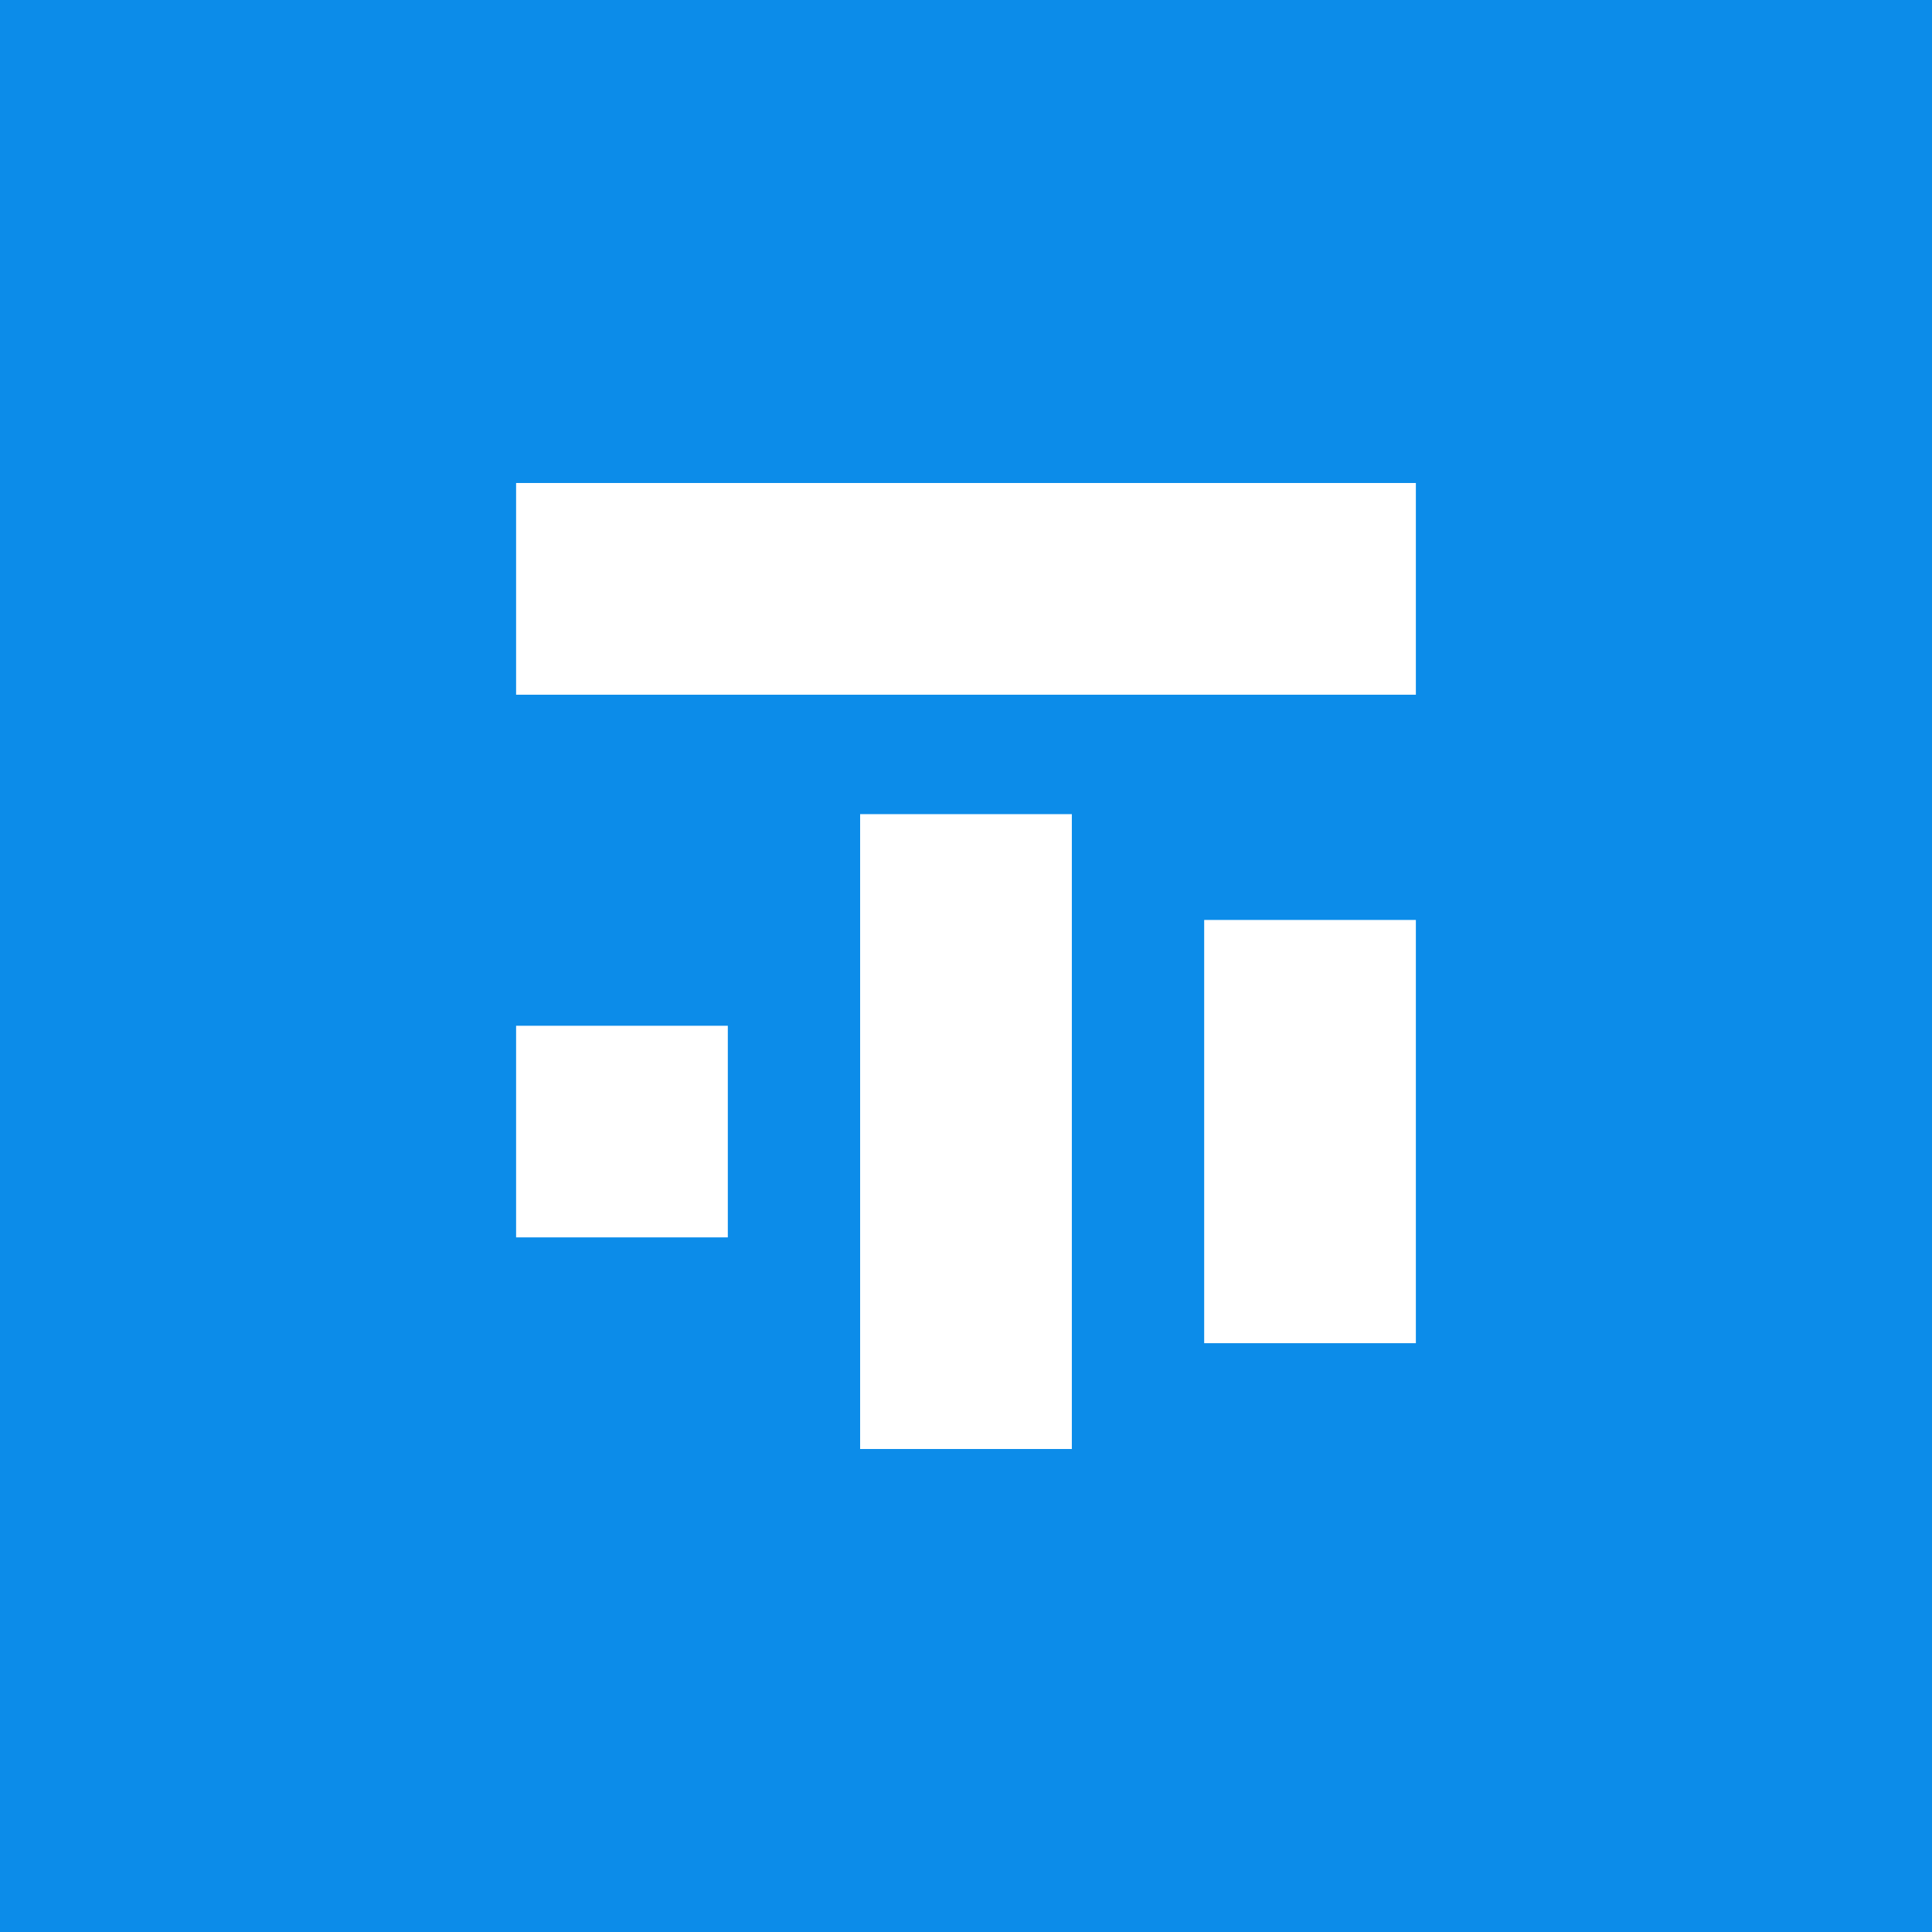 <svg width="60" height="60" viewBox="0 0 60 60" fill="none" xmlns="http://www.w3.org/2000/svg">
<rect width="60" height="60" fill="#0C8CE9"/>
<path d="M16.028 15V21.575H26.454H33.029H43.971V15H16.028Z" fill="white"/>
<path d="M33.287 25.284V45H26.712V25.284H33.287Z" fill="white"/>
<path d="M22.603 31.856V38.428H16.028V31.856H22.603Z" fill="white"/>
<path d="M43.971 28.57V41.714H37.397V28.57H43.971Z" fill="white"/>
</svg>
